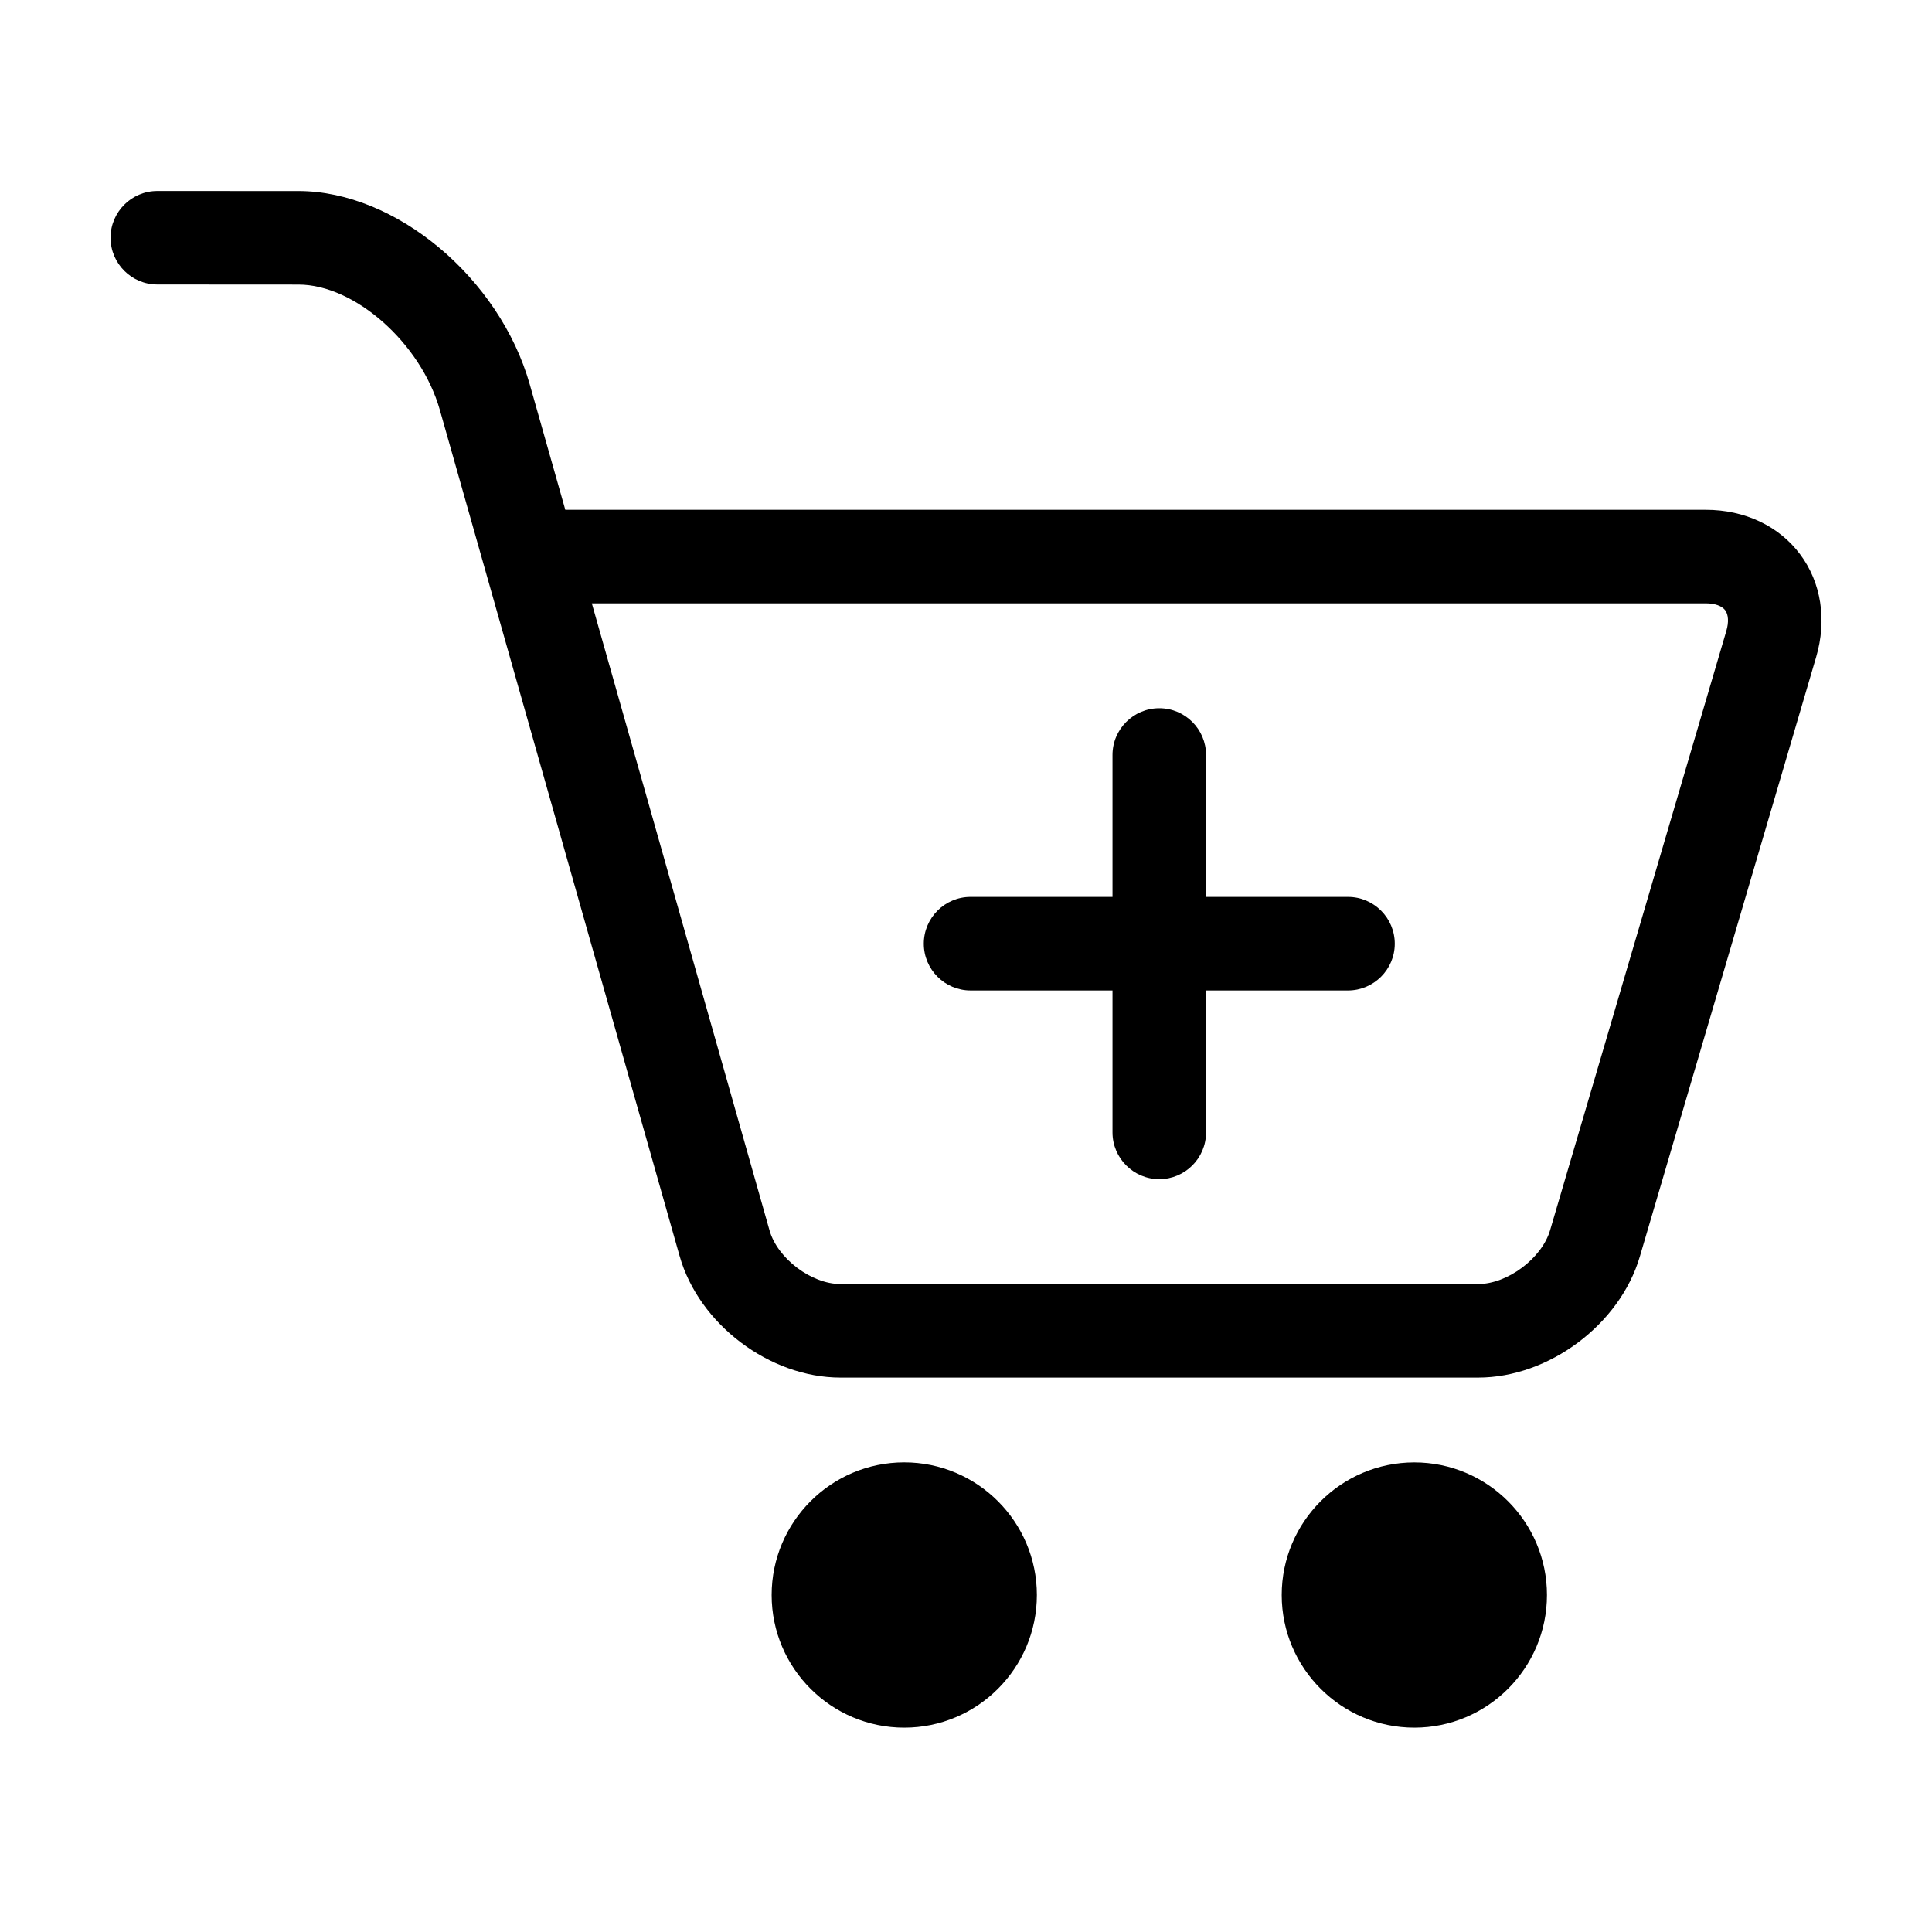 <?xml version="1.0" encoding="UTF-8"?>
<!-- Uploaded to: ICON Repo, www.iconrepo.com, Generator: ICON Repo Mixer Tools -->
<svg fill="#000000" width="800px" height="800px" version="1.1" viewBox="144 144 512 512" xmlns="http://www.w3.org/2000/svg">
 <g>
  <path d="m501.23 381.69h-37.613v-37.609c0-6.832-5.562-12.395-12.395-12.395-6.832 0-12.395 5.562-12.395 12.395v37.609h-37.613c-6.832 0-12.395 5.562-12.395 12.398 0 6.836 5.562 12.395 12.395 12.395h37.613v37.613c0 6.832 5.562 12.395 12.395 12.395 6.832 0 12.395-5.562 12.395-12.395v-37.613h37.613c6.832 0 12.402-5.562 12.402-12.395 0-6.832-5.57-12.398-12.402-12.398z"/>
  <path d="m383.64 531.54c-19.383 0-35.145 15.773-35.145 35.152 0 19.387 15.766 35.152 35.145 35.152 19.375 0 35.141-15.766 35.141-35.152 0-19.379-15.766-35.152-35.141-35.152z"/>
  <path d="m518.82 531.55c-19.387 0-35.152 15.77-35.152 35.141 0 19.375 15.766 35.152 35.152 35.152 19.375 0 35.141-15.773 35.141-35.152 0-19.371-15.762-35.141-35.141-35.141z"/>
  <path d="m621.04 290.88c-5.586-7.488-14.691-11.777-24.969-11.777h-302.26l-9.418-33.215c-8.012-28.254-35.504-51.254-61.293-51.262l-37.41-0.012c-6.828 0-12.391 5.551-12.395 12.383 0 6.832 5.562 12.395 12.391 12.395l37.402 0.023c14.941 0.004 32.449 15.531 37.473 33.227l63.539 224.2c5.117 18.082 23.852 32.234 42.641 32.234h168.98c18.742 0 37.559-14.082 42.844-32.047l46.723-158.87c2.906-9.855 1.355-19.797-4.242-27.273zm-19.531 20.277-46.719 158.87c-2.203 7.461-11.285 14.258-19.07 14.258h-168.98c-7.723 0-16.691-6.777-18.801-14.203l-47.098-166.19h295.23c2.383 0 4.254 0.672 5.129 1.84 0.852 1.168 0.977 3.141 0.305 5.43z"/>
 </g>
</svg>